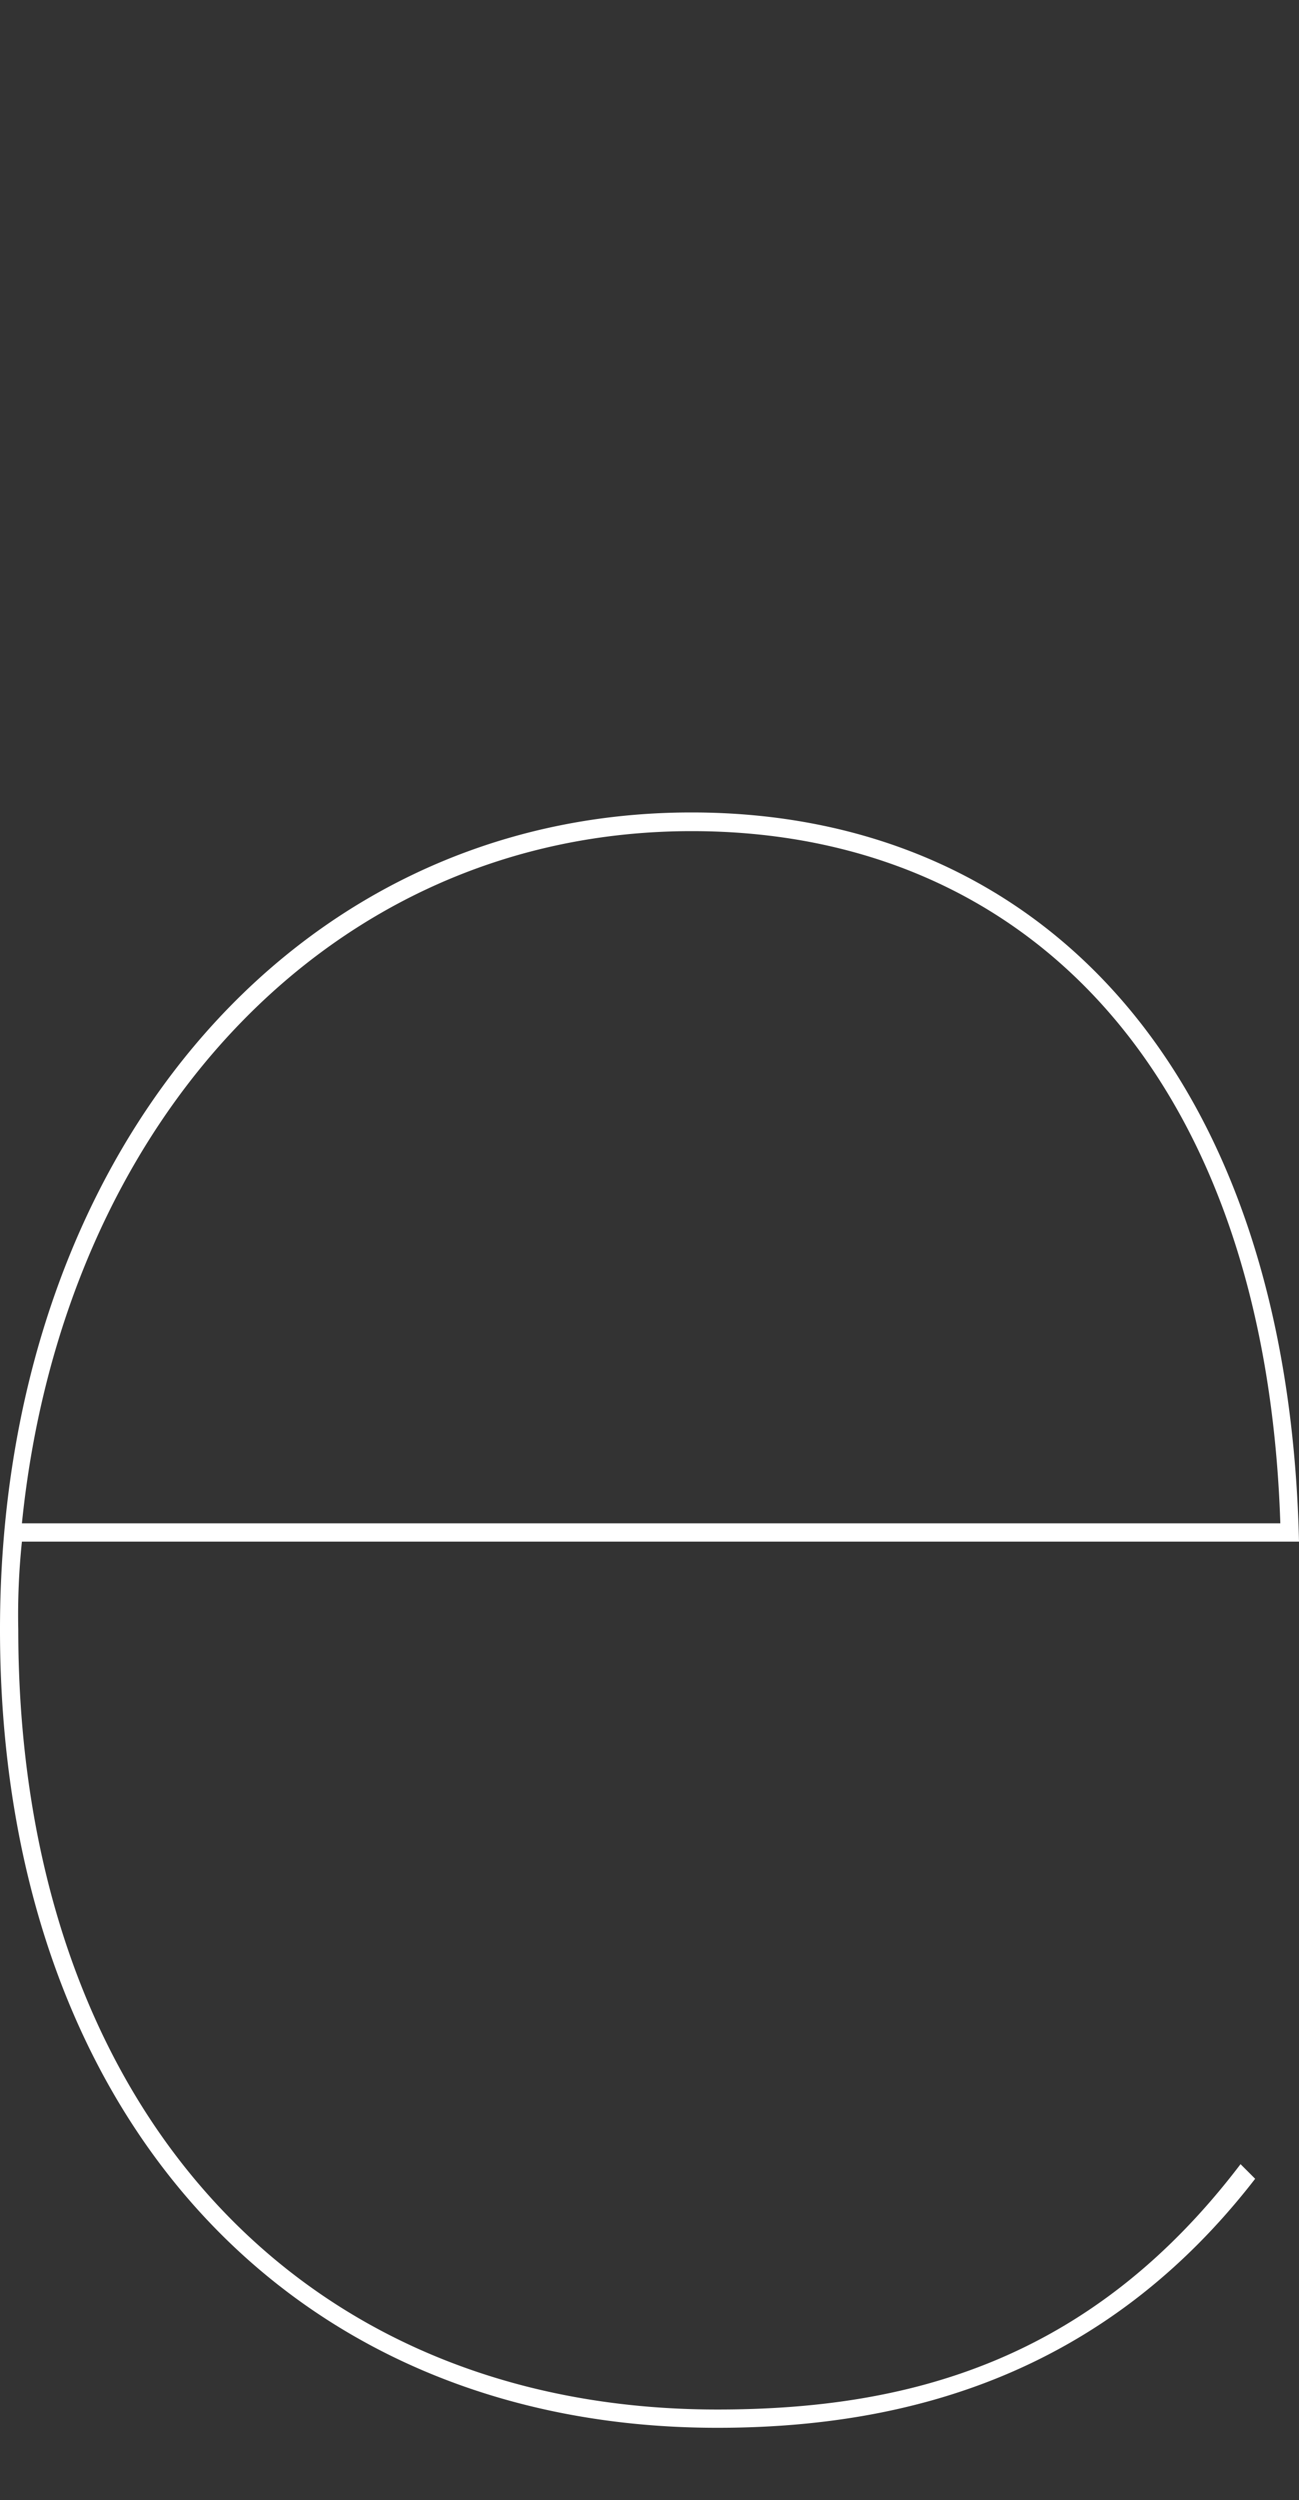<svg xmlns="http://www.w3.org/2000/svg" viewBox="0 0 64 123.09"><rect x="0" y="0" width="64" height="123.09" fill="#333333" stroke="none"/><defs><style>.cls-1{fill:#fff;}.cls-2{fill:none;}</style></defs><g id="レイヤー_2" data-name="レイヤー 2"><g id="レイヤー_2-2" data-name="レイヤー 2"><path class="cls-1" d="M61.12,106.55l.72.72c-7.39,9.55-17,12.26-26.5,12.26C14.06,119.53,0,103.84,0,80.23,0,57.15,14.24,40,34.07,40,51.2,40,63.46,52.64,64,75.9H1.08A34.76,34.76,0,0,0,.9,80.23c0,23.07,13.52,38.4,34.44,38.4C44.71,118.63,53.72,116.28,61.12,106.55ZM1.08,75h62c-.72-22-12.44-34.08-29-34.08C16.23,40.92,3.07,55.35,1.08,75Z"/><rect class="cls-2" width="64" height="123.09"/></g></g></svg>